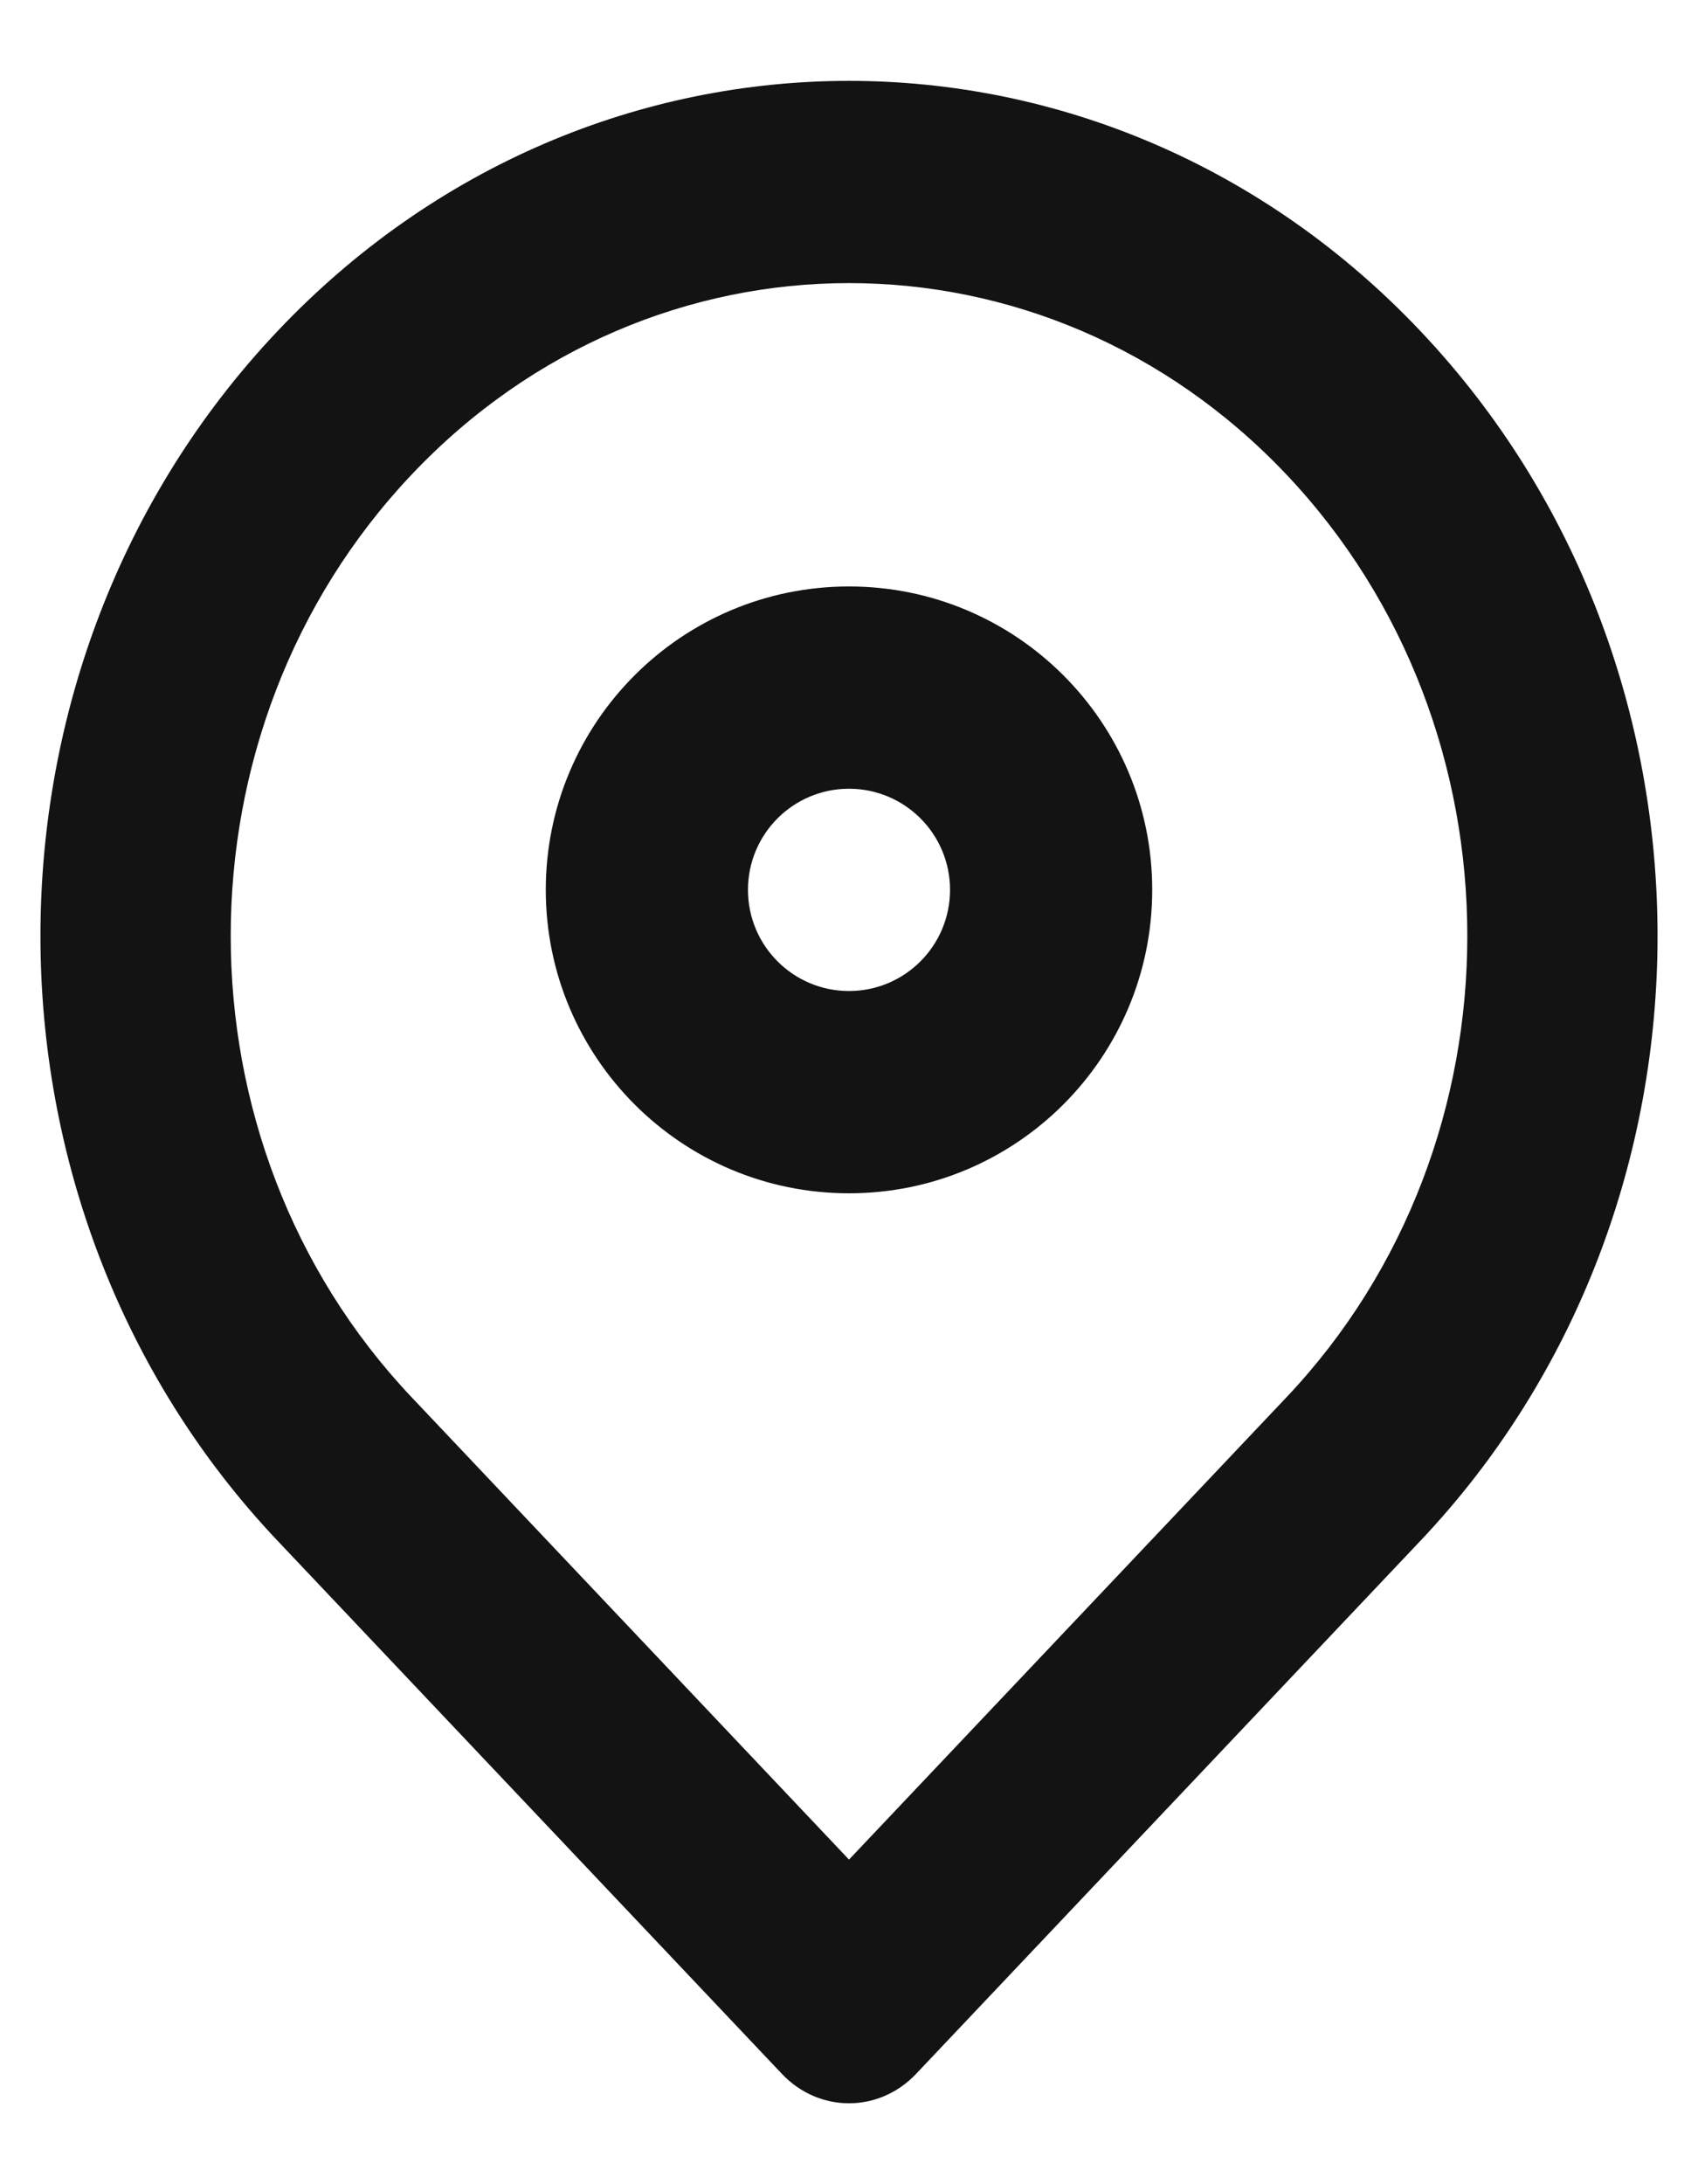 <svg width="14" height="18" viewBox="0 0 14 18" fill="none" xmlns="http://www.w3.org/2000/svg">
<path fill-rule="evenodd" clip-rule="evenodd" d="M7 6.5C6.54 6.5 6.167 6.873 6.167 7.333C6.167 7.794 6.54 8.167 7 8.167C7.46 8.167 7.833 7.794 7.833 7.333C7.833 6.873 7.46 6.5 7 6.5ZM4.5 7.333C4.5 5.953 5.619 4.833 7 4.833C8.381 4.833 9.5 5.953 9.5 7.333C9.5 8.714 8.381 9.834 7 9.834C5.619 9.834 4.5 8.714 4.5 7.333Z" fill="#131313"/>
<path fill-rule="evenodd" clip-rule="evenodd" d="M10.607 3.911C8.615 1.807 5.385 1.807 3.394 3.911C1.405 6.011 1.405 9.415 3.394 11.515L7 15.325L10.607 11.515C12.595 9.415 12.595 6.011 10.607 3.911ZM2.288 2.729C4.891 -0.021 9.109 -0.021 11.712 2.729C14.318 5.481 14.318 9.945 11.712 12.697L7.553 17.091C7.247 17.414 6.753 17.414 6.447 17.091L2.288 12.697C-0.318 9.945 -0.318 5.481 2.288 2.729Z" fill="#131313"/>
</svg>
